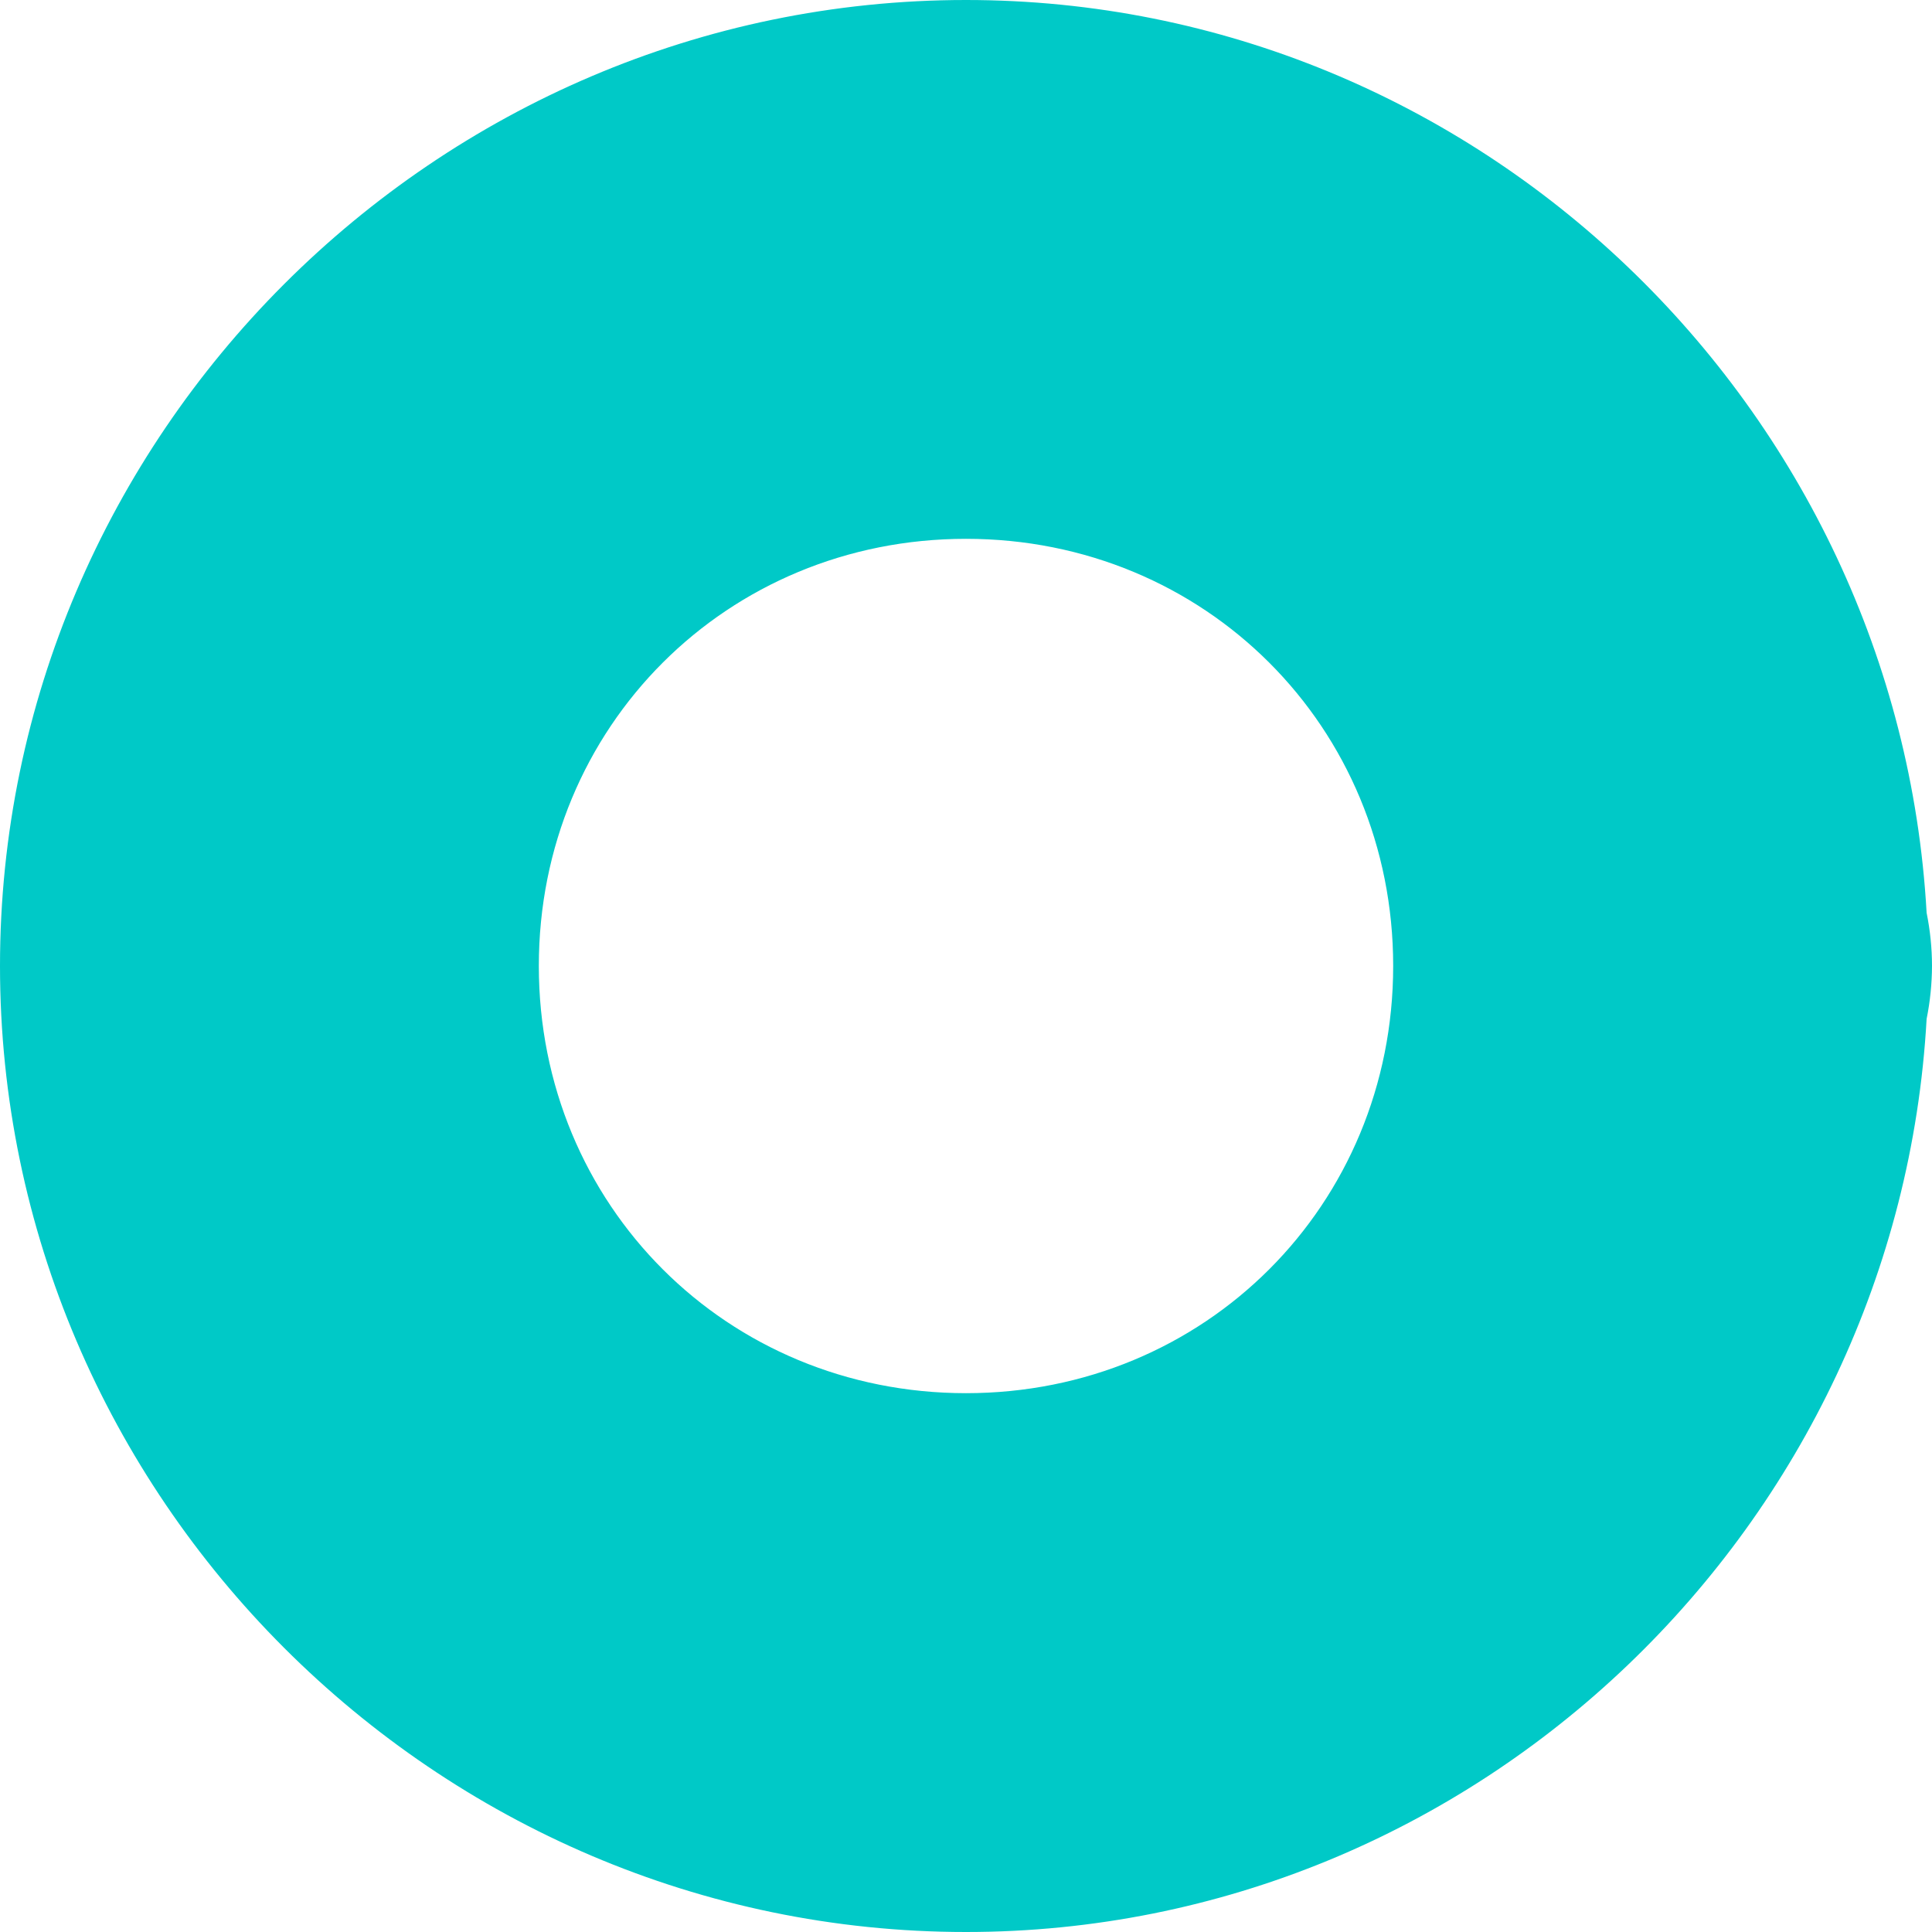 <?xml version="1.0" encoding="UTF-8"?> <svg xmlns="http://www.w3.org/2000/svg" width="28" height="28" viewBox="0 0 28 28" fill="none"> <path d="M14 0C6.314 0 0 6.314 0 13.999C0 21.686 6.314 28 14 28C21.424 28 27.511 22.094 27.922 14.767C27.973 14.514 27.999 14.257 28 13.999C28 13.741 27.973 13.482 27.922 13.229C27.509 5.901 21.422 0 14 0ZM14 7.809C17.466 7.809 20.191 10.533 20.191 13.999C20.191 17.466 17.466 20.191 14 20.191C10.534 20.191 7.809 17.466 7.809 13.999C7.809 10.533 10.534 7.809 14 7.809Z" fill="#00C9C7"></path> </svg> 